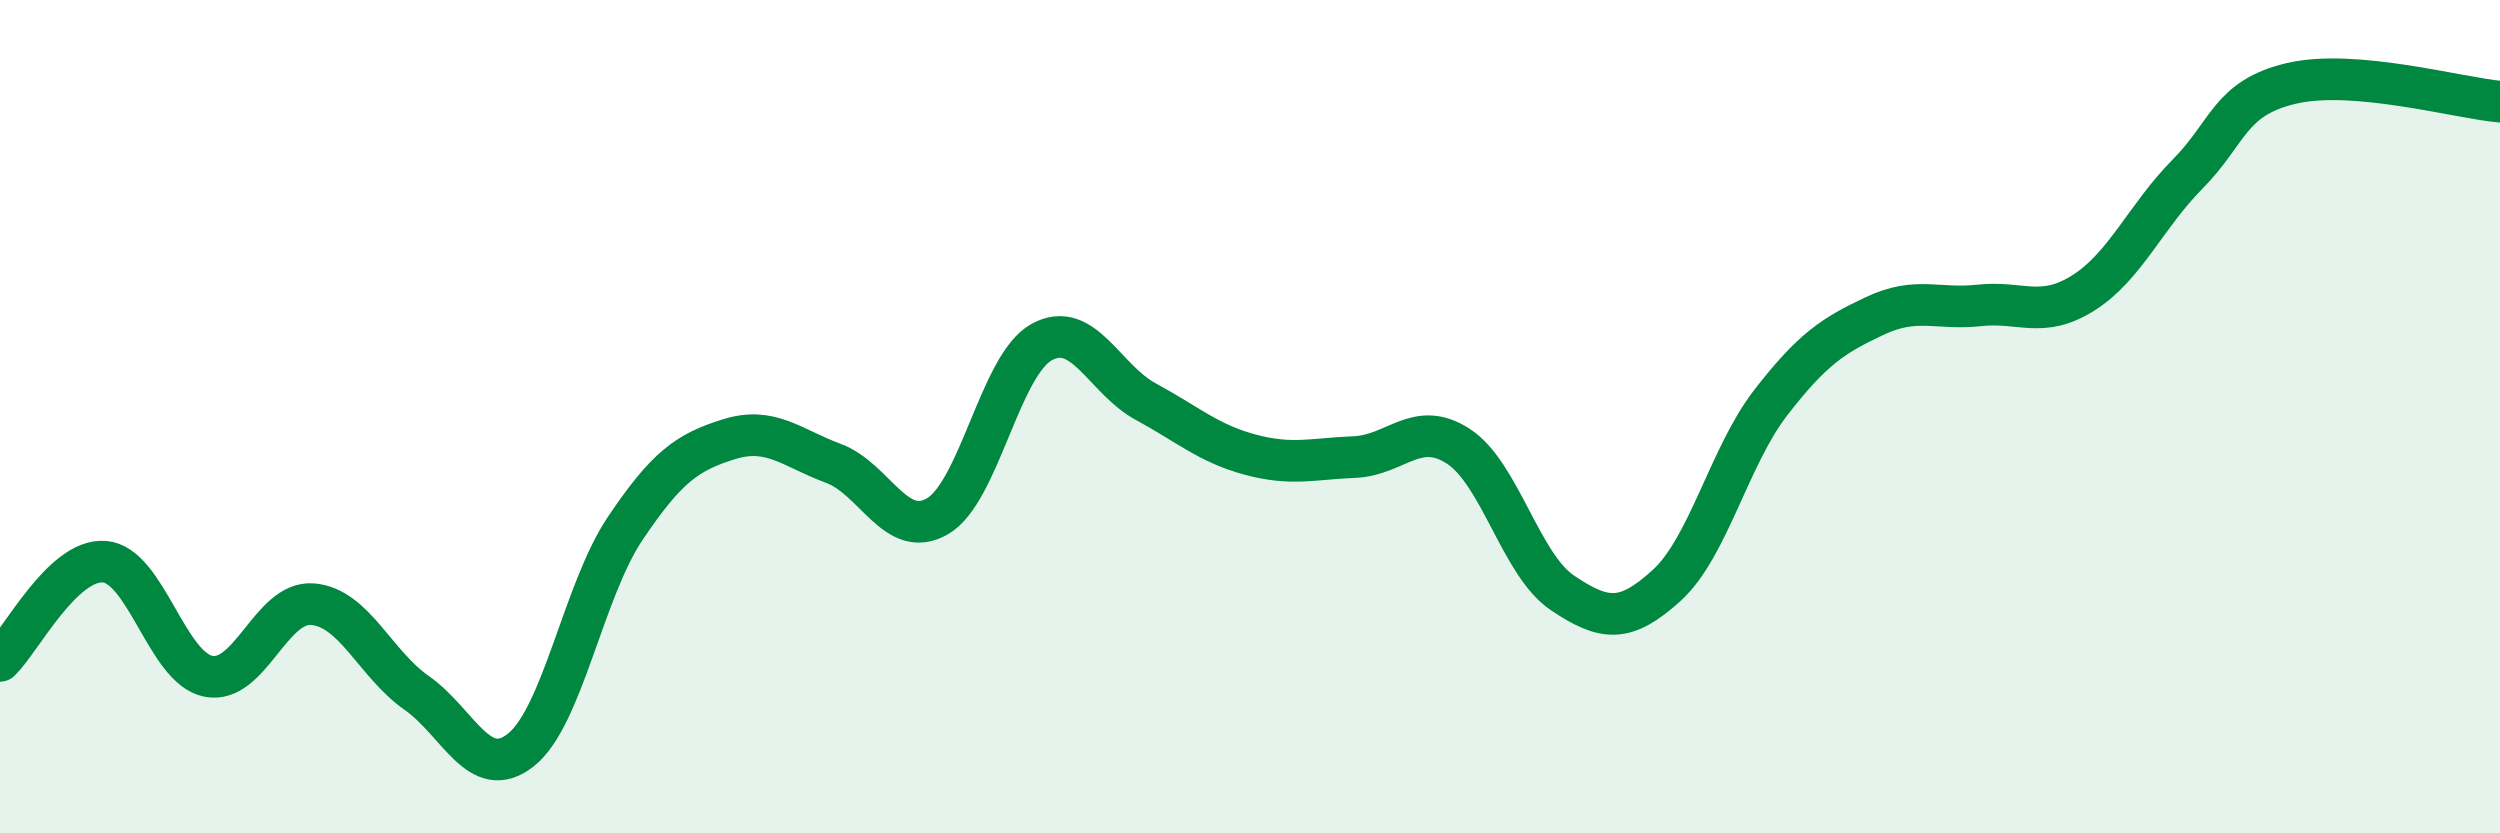 
    <svg width="60" height="20" viewBox="0 0 60 20" xmlns="http://www.w3.org/2000/svg">
      <path
        d="M 0,15.86 C 0.5,15.38 1.5,13.41 2.5,13.48 C 3.5,13.55 4,16.03 5,16.23 C 6,16.43 6.5,14.42 7.5,14.5 C 8.5,14.58 9,15.93 10,16.63 C 11,17.33 11.5,18.79 12.5,18 C 13.5,17.21 14,14.18 15,12.69 C 16,11.2 16.5,10.85 17.5,10.54 C 18.5,10.23 19,10.75 20,11.12 C 21,11.49 21.5,12.97 22.5,12.39 C 23.5,11.81 24,8.76 25,8.21 C 26,7.66 26.5,9.1 27.5,9.64 C 28.5,10.18 29,10.64 30,10.91 C 31,11.18 31.5,11.01 32.5,10.97 C 33.5,10.93 34,10.06 35,10.71 C 36,11.36 36.5,13.56 37.5,14.23 C 38.5,14.9 39,14.96 40,14.05 C 41,13.14 41.5,10.95 42.5,9.66 C 43.5,8.37 44,8.05 45,7.58 C 46,7.11 46.5,7.44 47.5,7.33 C 48.5,7.22 49,7.66 50,7.03 C 51,6.4 51.5,5.19 52.5,4.18 C 53.5,3.17 53.5,2.35 55,2 C 56.5,1.65 59,2.35 60,2.44L60 20L0 20Z"
        fill="#008740"
        opacity="0.1"
        stroke-linecap="round"
        stroke-linejoin="round"
      />
      <path
        d="M 0,15.86 C 0.5,15.38 1.5,13.41 2.5,13.48 C 3.5,13.55 4,16.03 5,16.23 C 6,16.43 6.5,14.42 7.5,14.5 C 8.5,14.58 9,15.93 10,16.63 C 11,17.33 11.5,18.79 12.5,18 C 13.5,17.21 14,14.18 15,12.69 C 16,11.2 16.5,10.85 17.5,10.54 C 18.5,10.23 19,10.75 20,11.12 C 21,11.49 21.5,12.97 22.5,12.39 C 23.5,11.81 24,8.76 25,8.21 C 26,7.66 26.5,9.1 27.5,9.64 C 28.5,10.18 29,10.64 30,10.91 C 31,11.18 31.5,11.01 32.5,10.97 C 33.5,10.93 34,10.06 35,10.71 C 36,11.36 36.5,13.56 37.5,14.23 C 38.5,14.9 39,14.96 40,14.05 C 41,13.14 41.5,10.95 42.5,9.66 C 43.5,8.37 44,8.05 45,7.58 C 46,7.11 46.5,7.44 47.5,7.33 C 48.5,7.22 49,7.66 50,7.03 C 51,6.4 51.5,5.19 52.5,4.18 C 53.5,3.17 53.5,2.35 55,2 C 56.5,1.65 59,2.35 60,2.44"
        stroke="#008740"
        stroke-width="1"
        fill="none"
        stroke-linecap="round"
        stroke-linejoin="round"
      />
    </svg>
  
